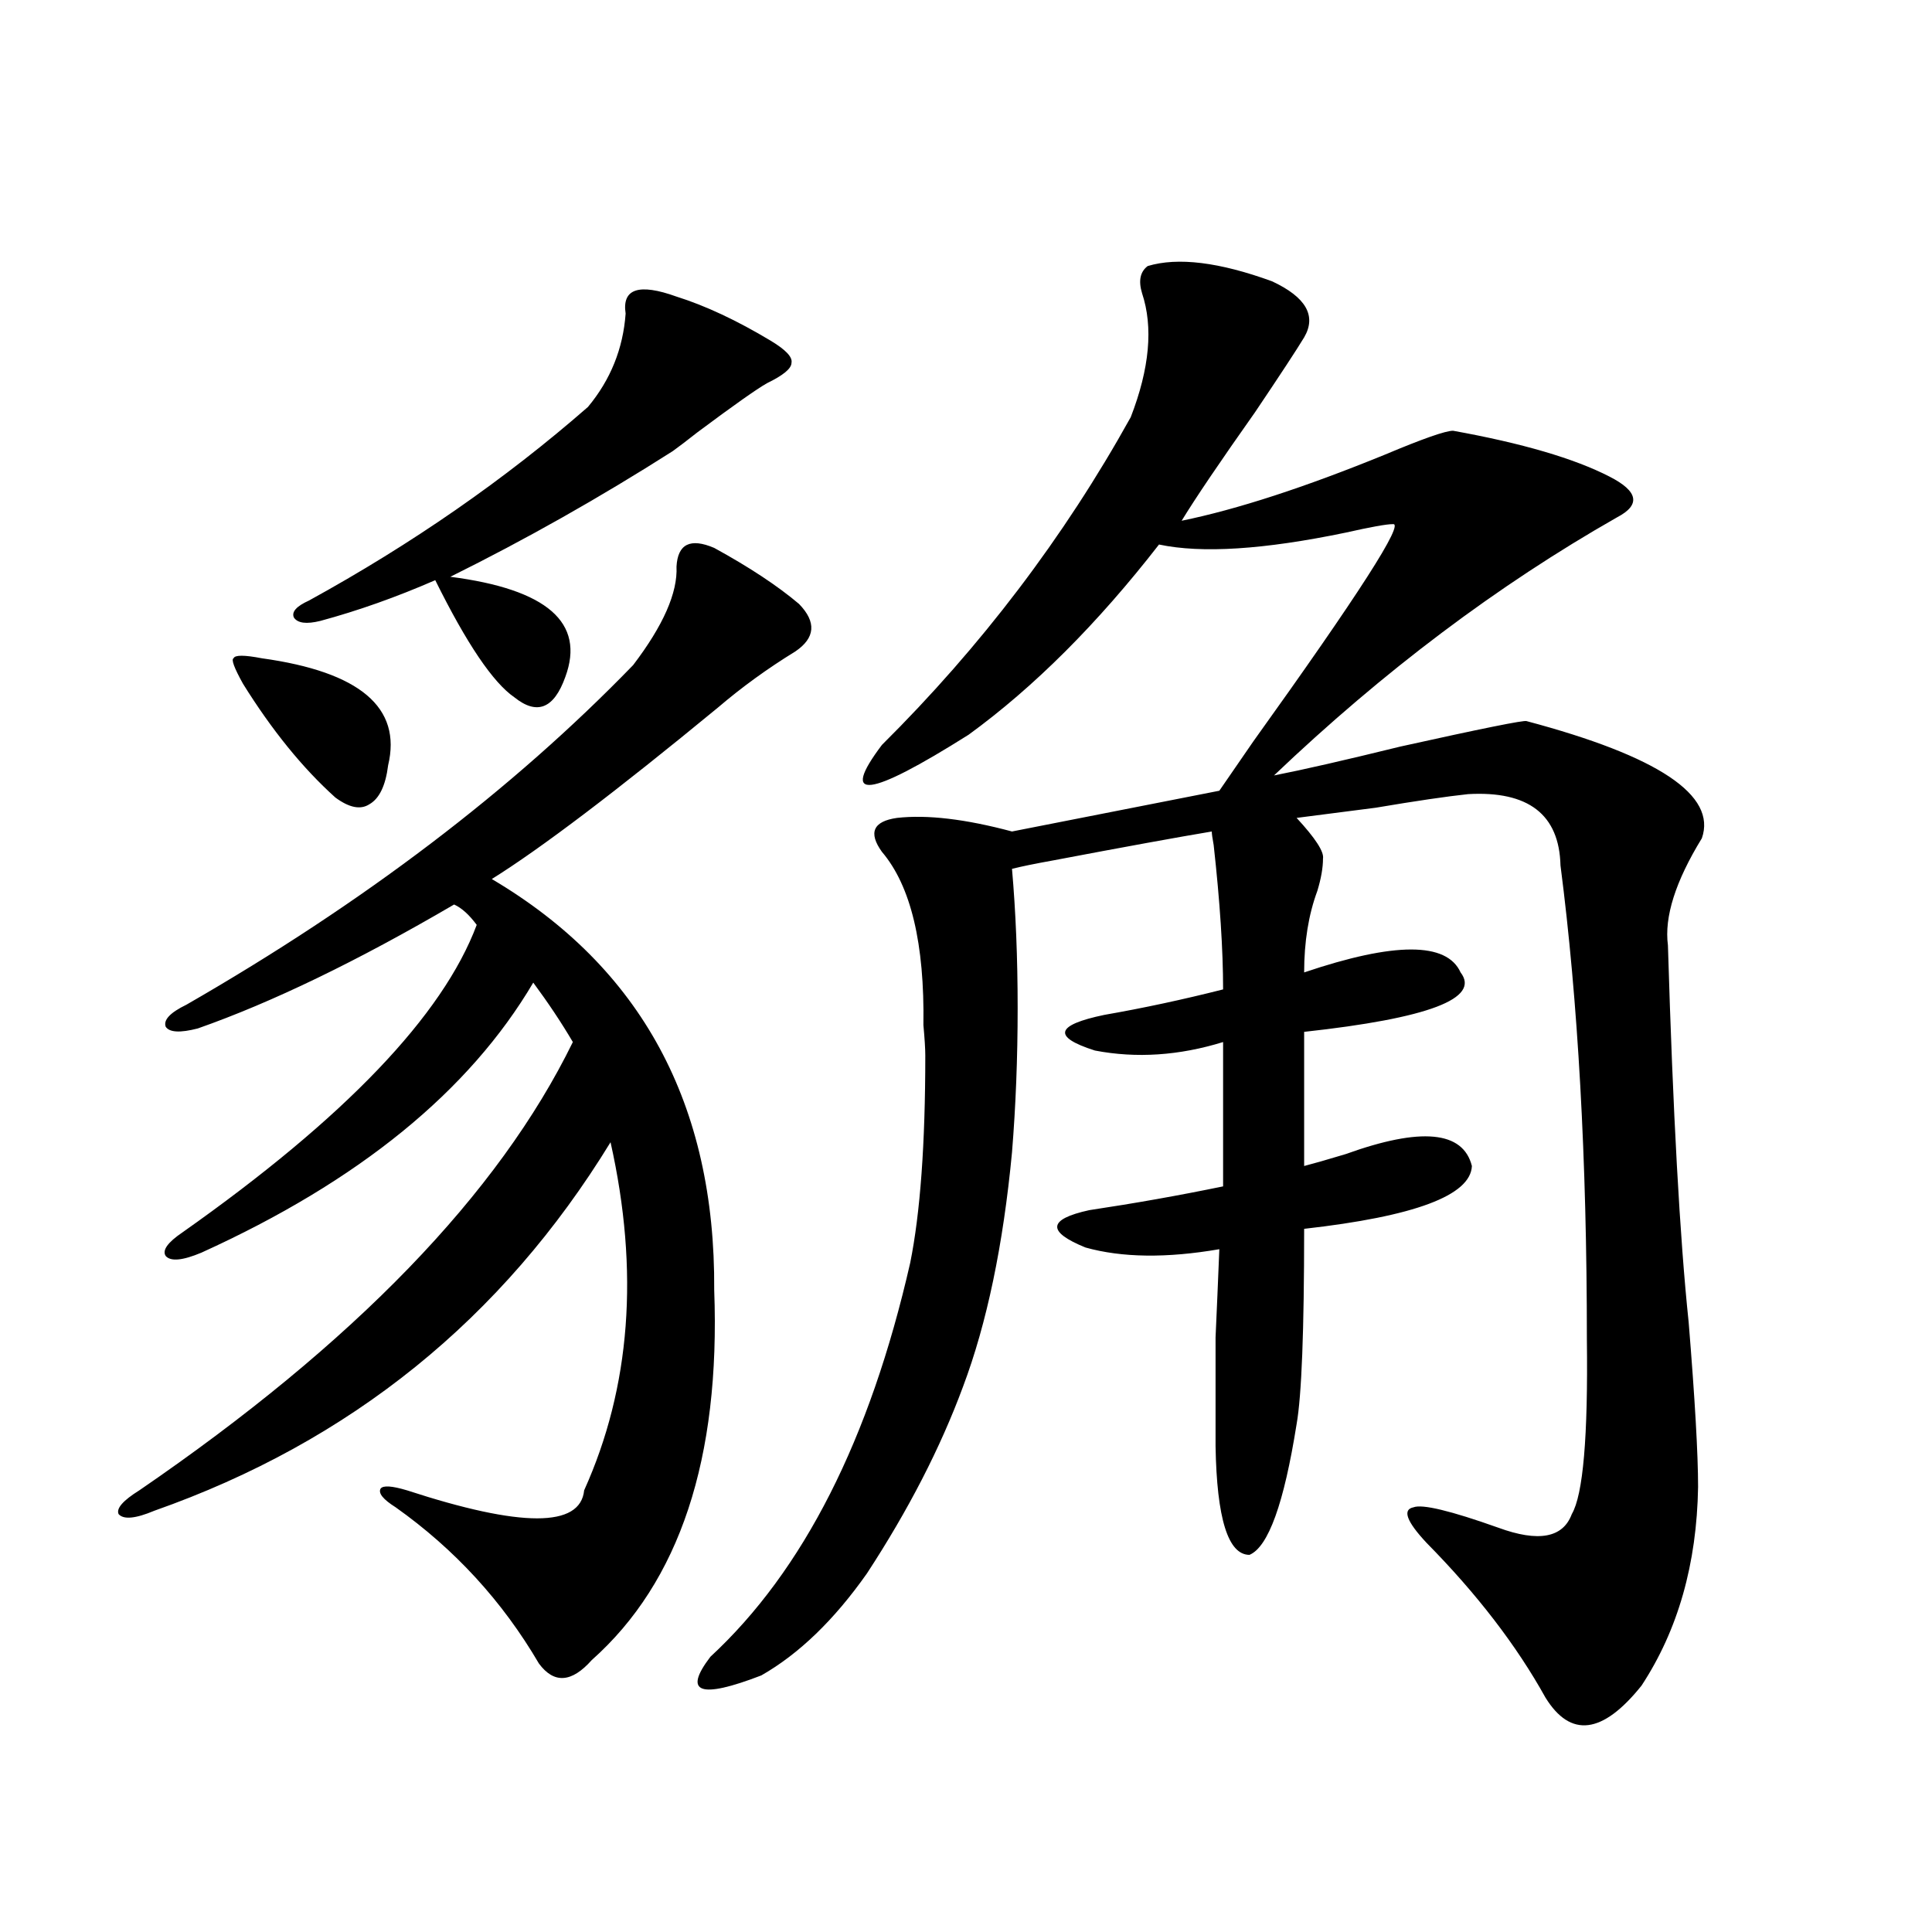 <?xml version="1.0" encoding="utf-8"?>
<!-- Generator: Adobe Illustrator 16.0.0, SVG Export Plug-In . SVG Version: 6.00 Build 0)  -->
<!DOCTYPE svg PUBLIC "-//W3C//DTD SVG 1.1//EN" "http://www.w3.org/Graphics/SVG/1.1/DTD/svg11.dtd">
<svg version="1.1" id="图层_1" xmlns="http://www.w3.org/2000/svg" xmlns:xlink="http://www.w3.org/1999/xlink" x="0px" y="0px"
	 width="1000px" height="1000px" viewBox="0 0 1000 1000" enable-background="new 0 0 1000 1000" xml:space="preserve">
<path d="M369.674,283.598c18.201,9.971,32.835,19.639,43.901,29.004c9.101,9.38,8.445,17.578-1.951,24.609
	c-14.313,8.789-27.651,18.457-39.999,29.004c-52.682,43.369-91.705,72.949-117.07,88.77
	c77.392,45.703,115.76,116.606,115.119,212.695c3.247,87.314-17.896,151.172-63.413,191.602
	c-10.411,11.715-19.512,12.305-27.316,1.758c-18.871-32.23-43.581-59.175-74.145-80.859c-6.509-4.092-9.115-7.319-7.805-9.668
	c1.296-1.758,5.854-1.455,13.658,0.879c59.176,19.336,89.754,19.336,91.705,0c24.055-53.311,28.612-113.379,13.658-180.176
	c-55.943,91.406-134.631,154.99-236.092,190.723c-9.756,4.106-15.944,4.697-18.536,1.758c-1.311-2.925,2.271-7.031,10.731-12.305
	c111.217-76.162,186.002-153.506,224.385-232.031c-5.854-9.956-12.683-20.215-20.487-30.762
	c-33.17,56.25-90.409,102.832-171.703,139.746c-9.756,4.106-15.944,4.697-18.536,1.758c-1.951-2.925,0.976-7.031,8.78-12.305
	c83.9-59.175,134.631-112.197,152.191-159.082c-3.902-5.273-7.805-8.789-11.707-10.547c-50.09,29.307-94.312,50.688-132.68,64.16
	c-9.115,2.349-14.634,2.061-16.585-0.879c-1.311-3.516,2.271-7.319,10.731-11.426c91.705-52.734,168.776-111.318,231.214-175.781
	c15.609-20.503,23.079-37.49,22.438-50.977C350.803,281.552,357.312,278.324,369.674,283.598z M135.533,340.727
	c50.73,7.031,72.514,25.488,65.364,55.371c-1.311,10.547-4.558,17.29-9.756,20.215c-4.558,2.939-10.411,1.758-17.561-3.516
	c-16.92-15.229-32.85-34.854-47.804-58.887c-4.558-8.198-6.188-12.593-4.878-13.184C121.54,338.969,126.418,338.969,135.533,340.727
	z M350.162,153.52c14.954,4.697,31.219,12.305,48.779,22.852c7.805,4.697,11.372,8.501,10.731,11.426
	c0,2.939-4.237,6.455-12.683,10.547c-5.213,2.939-17.24,11.426-36.097,25.488c-5.213,4.106-9.436,7.334-12.683,9.668
	c-37.728,24.033-76.096,45.703-115.119,65.039c50.075,6.455,69.907,23.73,59.511,51.855c-5.854,16.411-14.634,19.927-26.341,10.547
	c-11.066-7.607-24.725-27.822-40.975-60.645c-20.167,8.789-39.999,15.82-59.511,21.094c-7.164,1.758-11.707,1.182-13.658-1.758
	c-1.311-2.925,1.296-5.85,7.805-8.789c53.322-29.292,101.461-62.69,144.387-100.195c11.707-14.063,18.201-30.171,19.512-48.34
	C321.87,149.428,330.65,146.488,350.162,153.52z M675.032,174.613c-3.902,6.455-12.362,19.336-25.365,38.672
	c-18.216,25.791-30.898,44.536-38.048,56.25c28.612-5.85,63.733-17.275,105.363-34.277c19.512-8.198,31.219-12.305,35.121-12.305
	c35.762,6.455,62.758,14.365,80.974,23.73c14.954,7.622,16.25,14.653,3.902,21.094c-61.797,35.156-120.973,79.692-177.557,133.594
	c14.954-2.925,36.737-7.91,65.364-14.941c42.271-9.365,64.054-13.76,65.364-13.184c68.291,18.169,98.534,38.384,90.729,60.645
	c-13.658,22.275-19.512,40.732-17.561,55.371c2.592,86.724,6.174,151.763,10.731,195.117c3.247,39.854,4.878,68.267,4.878,85.254
	c-0.655,39.854-10.411,74.117-29.268,102.832c-20.167,25.187-36.752,27.246-49.755,6.152c-14.969-26.957-35.456-53.613-61.462-79.98
	c-10.411-11.123-12.683-17.275-6.829-18.457c4.543-1.758,19.177,1.758,43.901,10.547c20.808,7.622,33.49,5.273,38.048-7.031
	c5.854-9.956,8.445-40.127,7.805-90.527c0-93.164-4.558-174.902-13.658-245.215c-0.655-26.367-16.585-38.672-47.804-36.914
	c-11.066,1.182-26.996,3.516-47.804,7.031c-18.216,2.349-31.874,4.106-40.975,5.273c9.756,10.547,14.299,17.578,13.658,21.094
	c0,4.697-0.976,10.259-2.927,16.699c-4.558,12.305-6.829,26.367-6.829,42.188c46.828-15.82,73.81-15.82,80.974,0
	c10.396,13.486-16.585,23.73-80.974,30.762v69.434c4.543-1.167,11.707-3.213,21.463-6.152c39.023-14.063,60.807-12.002,65.364,6.152
	c-0.655,15.244-29.603,26.079-86.827,32.52c0,52.734-1.311,86.436-3.902,101.074c-6.509,41.021-14.634,63.584-24.39,67.676
	c-11.066,0-16.92-18.745-17.561-56.25c0-25.776,0-44.521,0-56.25c0.641-14.063,1.296-29.292,1.951-45.703
	c-27.316,4.697-50.41,4.395-69.267-0.879c-20.167-8.198-19.512-14.639,1.951-19.336c23.414-3.516,46.493-7.607,69.267-12.305
	v-74.707c-22.773,7.031-44.877,8.501-66.34,4.395c-22.118-7.031-20.487-13.184,4.878-18.457c20.152-3.516,40.64-7.91,61.462-13.184
	c0-20.503-1.631-45.4-4.878-74.707c-0.655-3.516-0.976-5.85-0.976-7.031c-17.561,2.939-44.877,7.91-81.949,14.941
	c-9.756,1.758-16.92,3.228-21.463,4.395c1.951,22.275,2.927,46.294,2.927,72.07c0,25.791-0.976,50.688-2.927,74.707
	c-4.558,48.052-13.018,88.481-25.365,121.289c-11.707,31.641-28.292,63.872-49.755,96.68c-16.92,24.02-35.121,41.598-54.633,52.734
	c-31.874,12.305-40.654,9.078-26.341-9.668c48.124-44.521,82.59-112.5,103.412-203.906c5.198-25.776,7.805-61.523,7.805-107.227
	c0-3.516-0.335-8.789-0.976-15.82c0.641-42.188-6.509-72.07-21.463-89.648c-7.164-9.956-4.558-15.82,7.805-17.578
	c15.609-1.758,35.441,0.591,59.511,7.031l107.314-21.094c3.247-4.683,9.101-13.184,17.561-25.488
	c54.633-76.162,78.688-113.667,72.193-112.5c-3.262,0-11.387,1.47-24.39,4.395c-42.285,8.789-74.479,10.85-96.583,6.152
	c-31.874,41.021-64.724,73.828-98.534,98.438c-52.041,32.822-66.995,34.58-44.877,5.273
	c51.371-50.977,94.297-107.515,128.777-169.629c9.756-25.186,11.707-46.582,5.854-64.16c-1.951-6.44-0.976-11.123,2.927-14.063
	c15.609-4.683,37.072-2.046,64.389,7.91C676.008,153.822,681.526,163.49,675.032,174.613z"/>
</svg>
